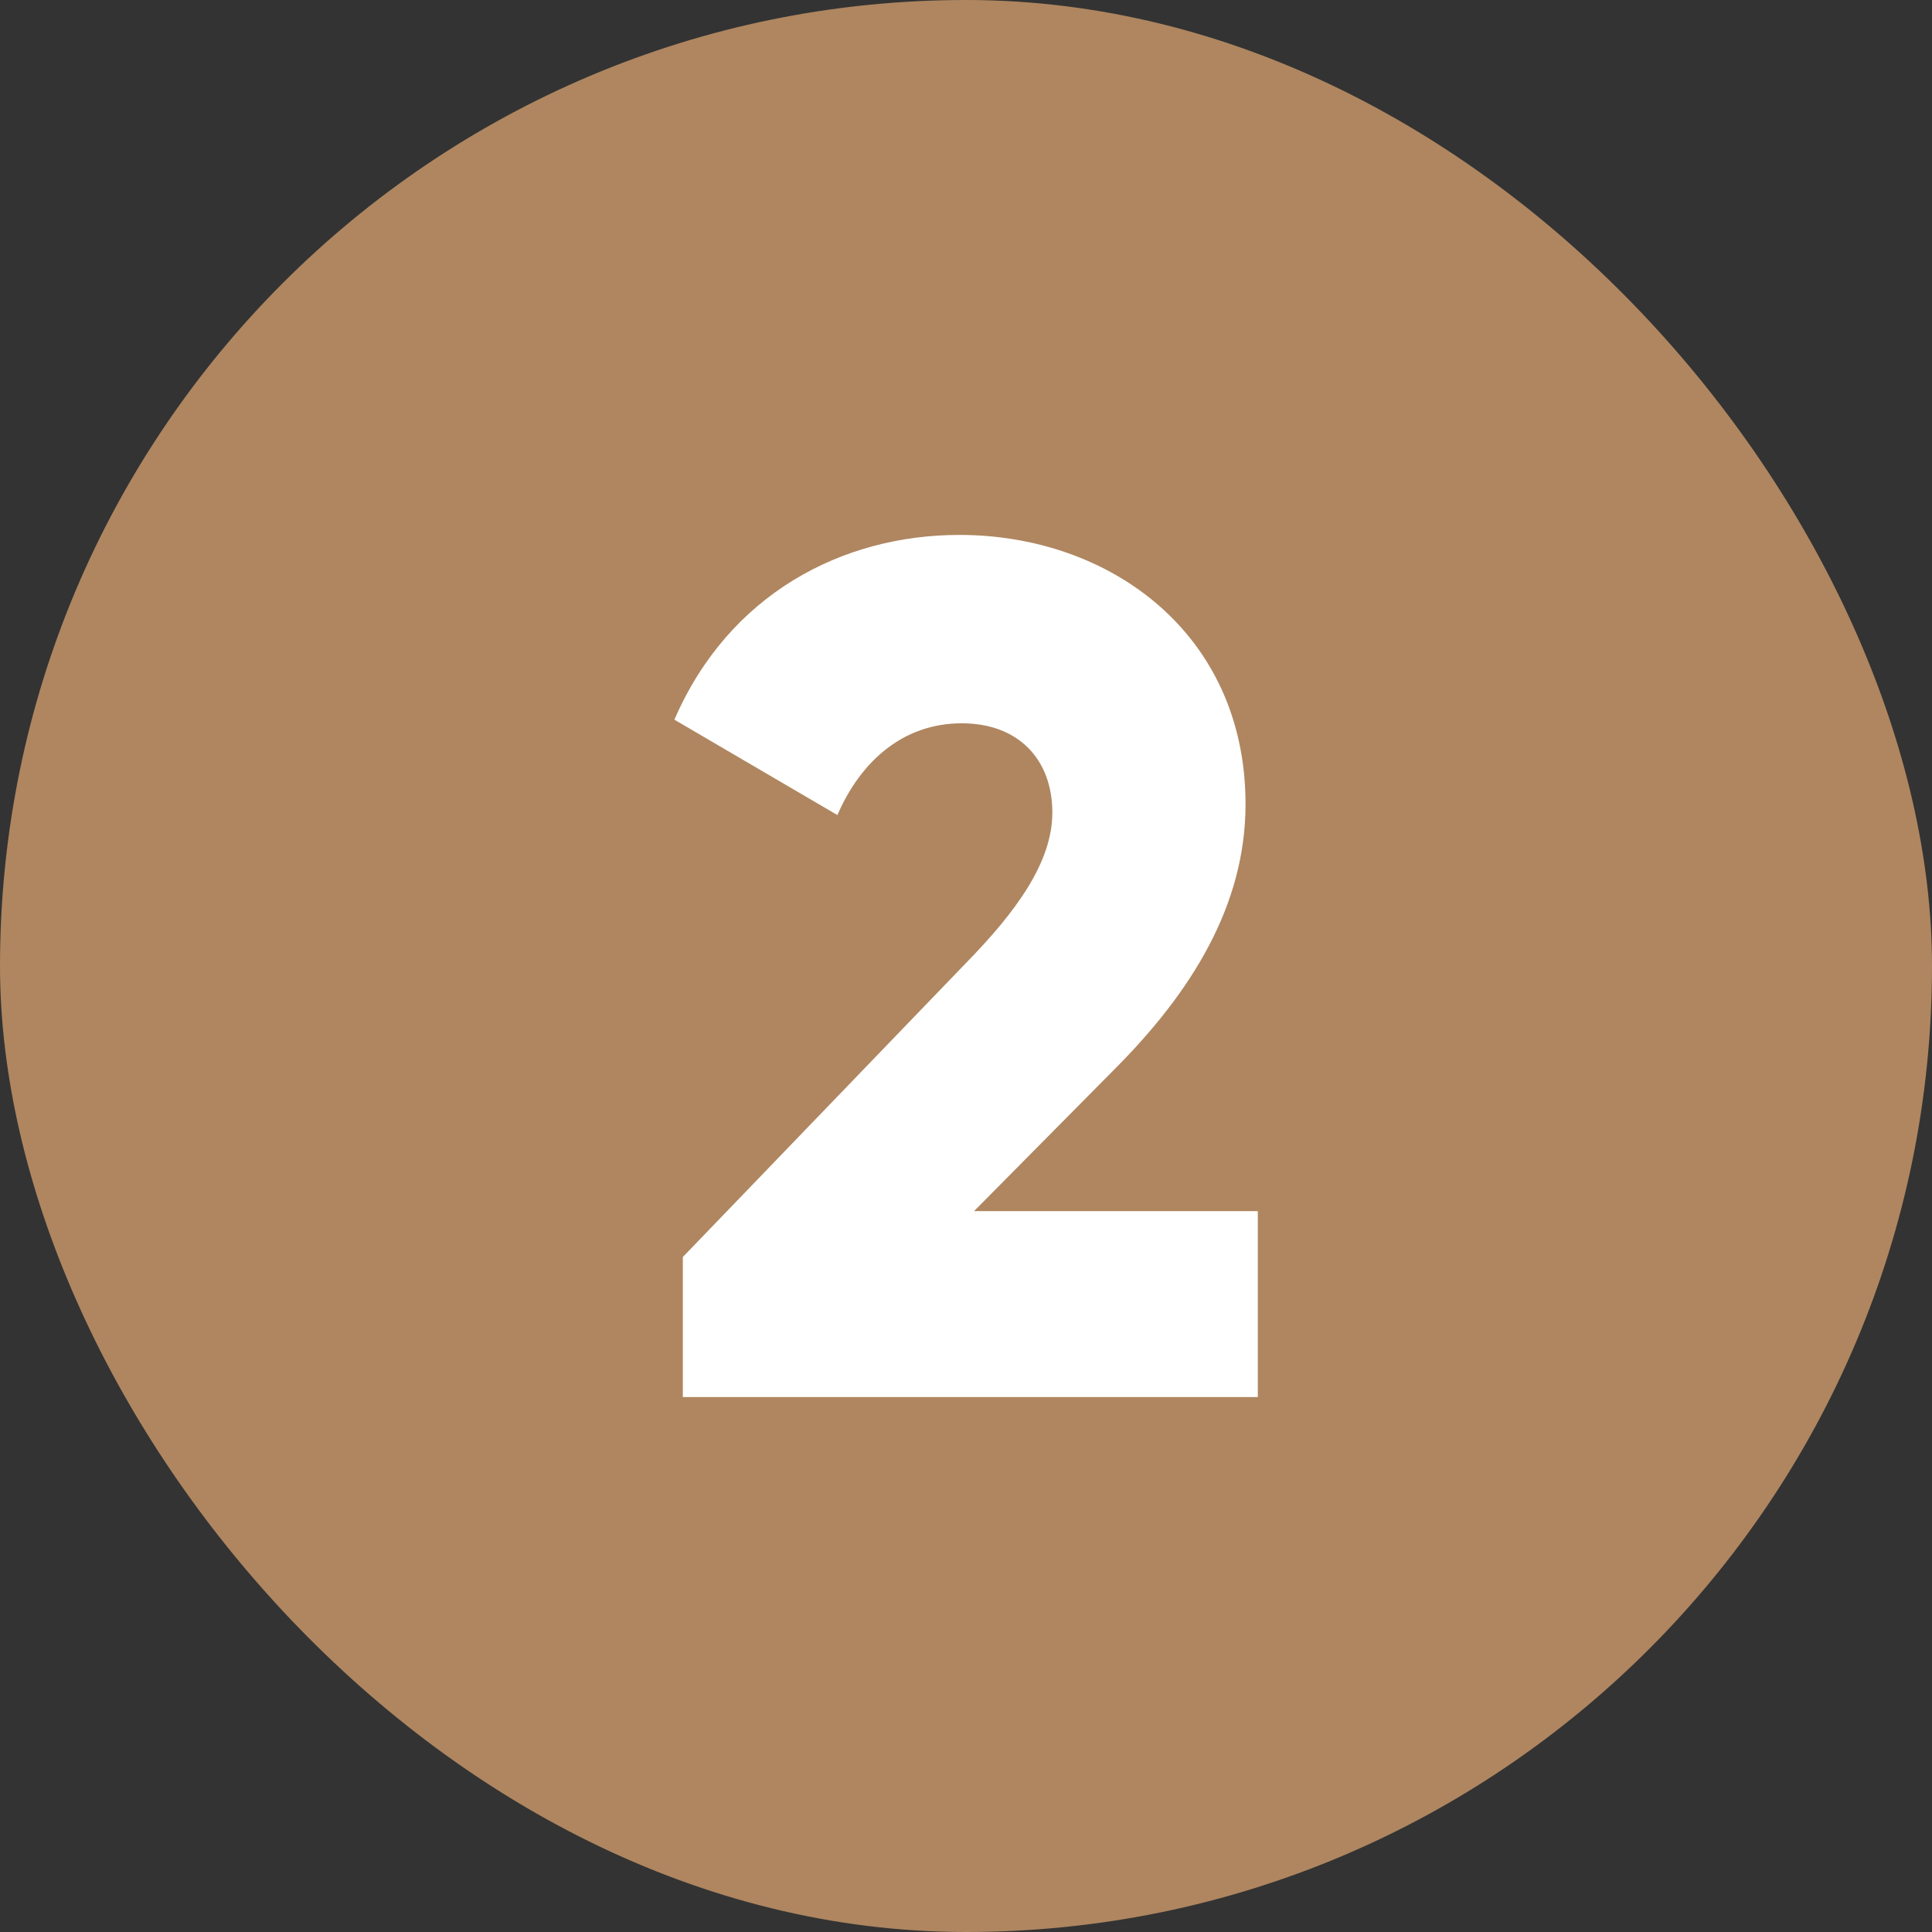 <?xml version="1.0" encoding="UTF-8"?> <svg xmlns="http://www.w3.org/2000/svg" viewBox="0 0 480 480"><rect x="0" y="0" width="480" height="480" fill="#333333" stroke="none"/><g data-name="Layer 2"><g data-name="03.number_2"><rect width="480" height="480" fill="#af8660" rx="240" opacity="1" data-original="#d50000" class=""></rect><path fill="#ffffff" d="m169.65 312.3 70.5-73.2c12.3-12.6 21.3-24.9 21.3-37.2 0-13.2-8.4-22.2-22.5-22.2-14.7 0-25.2 9.6-30.9 22.8l-40.5-23.7c13.5-31.2 41.7-45.9 70.8-45.9 37.5 0 71.1 24.6 71.1 66.9 0 25.2-13.5 46.8-32.7 66L242 300.9h70.5v46.2H169.65z" opacity="1" data-original="#ffffff"></path></g></g></svg> 